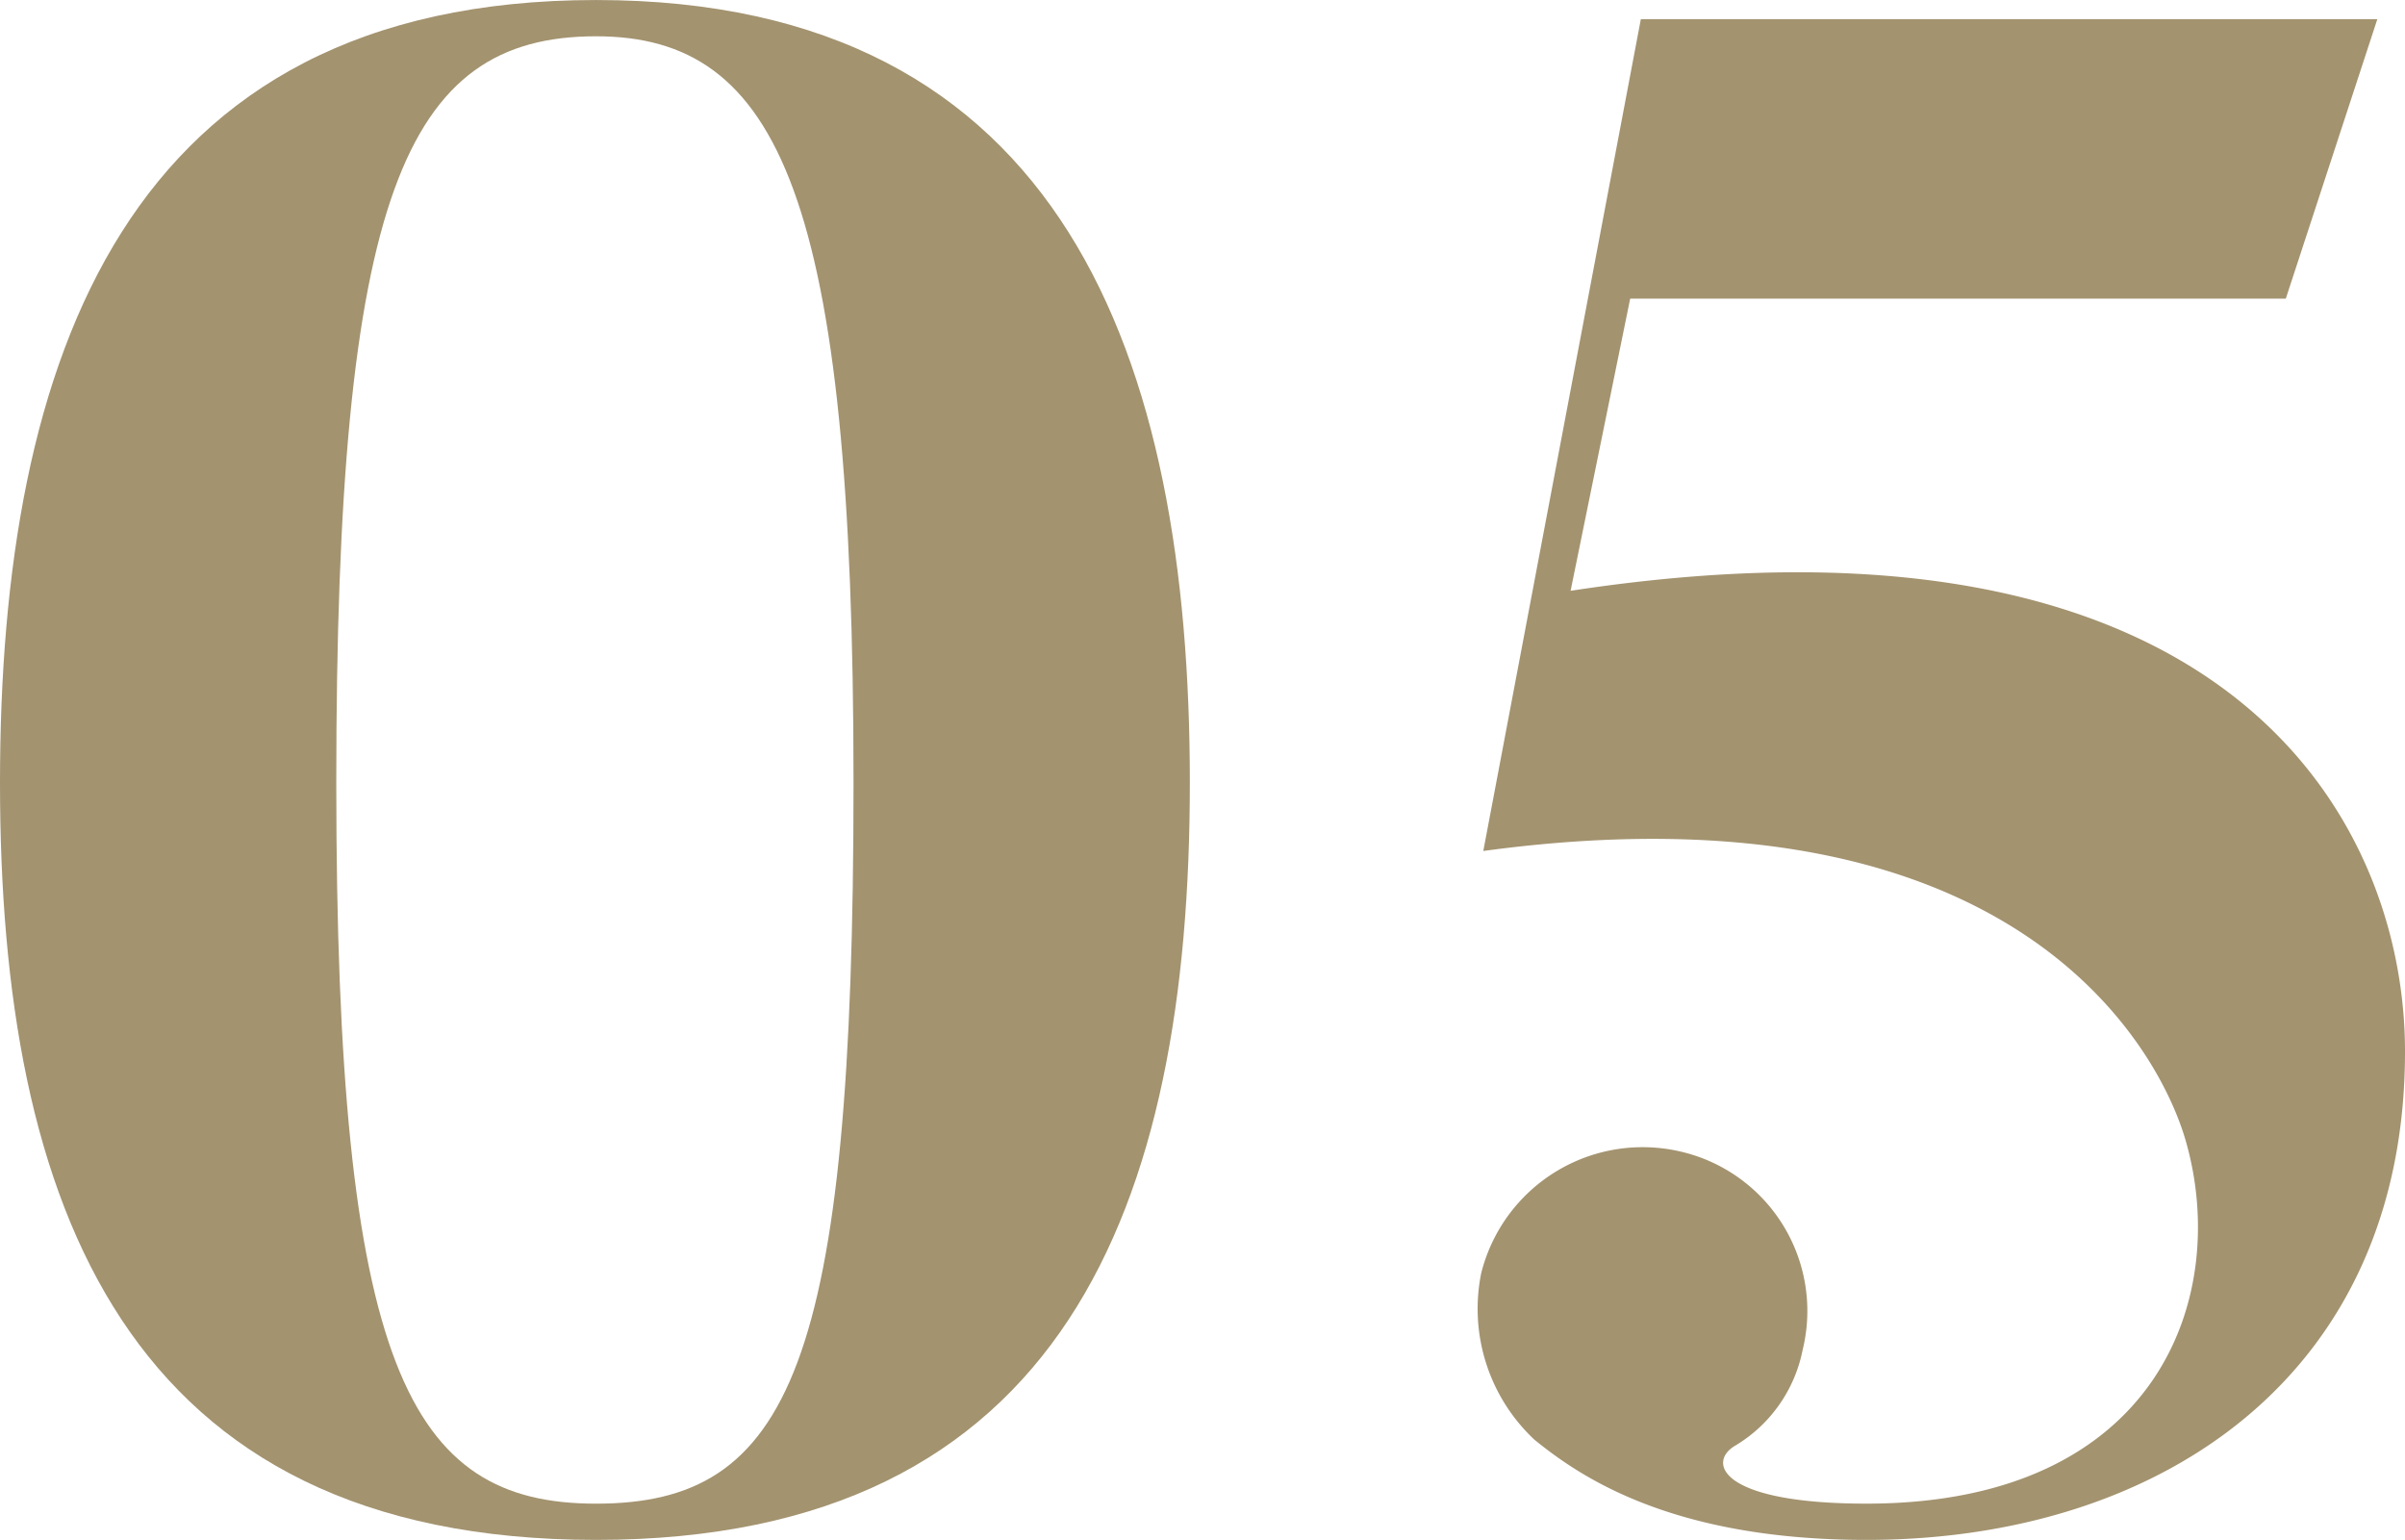 <svg xmlns="http://www.w3.org/2000/svg" xmlns:xlink="http://www.w3.org/1999/xlink" width="114" height="73" viewBox="0 0 114 73">
  <defs>
    <clipPath id="clip-path">
      <rect id="長方形_633" data-name="長方形 633" width="114" height="73" fill="none"/>
    </clipPath>
  </defs>
  <g id="グループ_8157" data-name="グループ 8157" transform="translate(0 0)">
    <g id="グループ_8156" data-name="グループ 8156" transform="translate(0 0.001)" clip-path="url(#clip-path)">
      <path id="パス_856" data-name="パス 856" d="M56.4,37.107C56.4,57.127,50.449,73,28.253,73,5.954,73,0,57.127,0,37.107,0,16.986,5.954,0,28.253,0,50.449,0,56.4,16.986,56.4,37.107m-15.942,0c0-27.8-3.531-35.388-12.208-35.388-9.081,0-12.31,7.584-12.31,35.388,0,27.7,3.431,34.175,12.31,34.175,9.181,0,12.208-6.471,12.208-34.175" transform="translate(0 0)" fill="#a3936f"/>
      <path id="パス_857" data-name="パス 857" d="M115.181,49.855c0,15.368-11.6,23.154-25.528,23.154-9.282,0-13.621-3.033-15.74-4.752a8.5,8.5,0,0,1-2.522-7.887,7.889,7.889,0,0,1,9.484-5.763,7.755,7.755,0,0,1,5.752,9.4A6.829,6.829,0,0,1,83.4,68.56c-1.312.809-.607,2.73,6.255,2.73,13.824,0,17.254-9.808,15.136-17.189-1.212-4.246-7.972-17.189-33.3-13.751L78.959.918h34.91l-4.338,13.246H78.454L75.629,28.016c31.077-4.753,39.552,10.818,39.552,21.839" transform="translate(-1.181 -0.009)" fill="#a3936f"/>
    </g>
  </g>
</svg>
